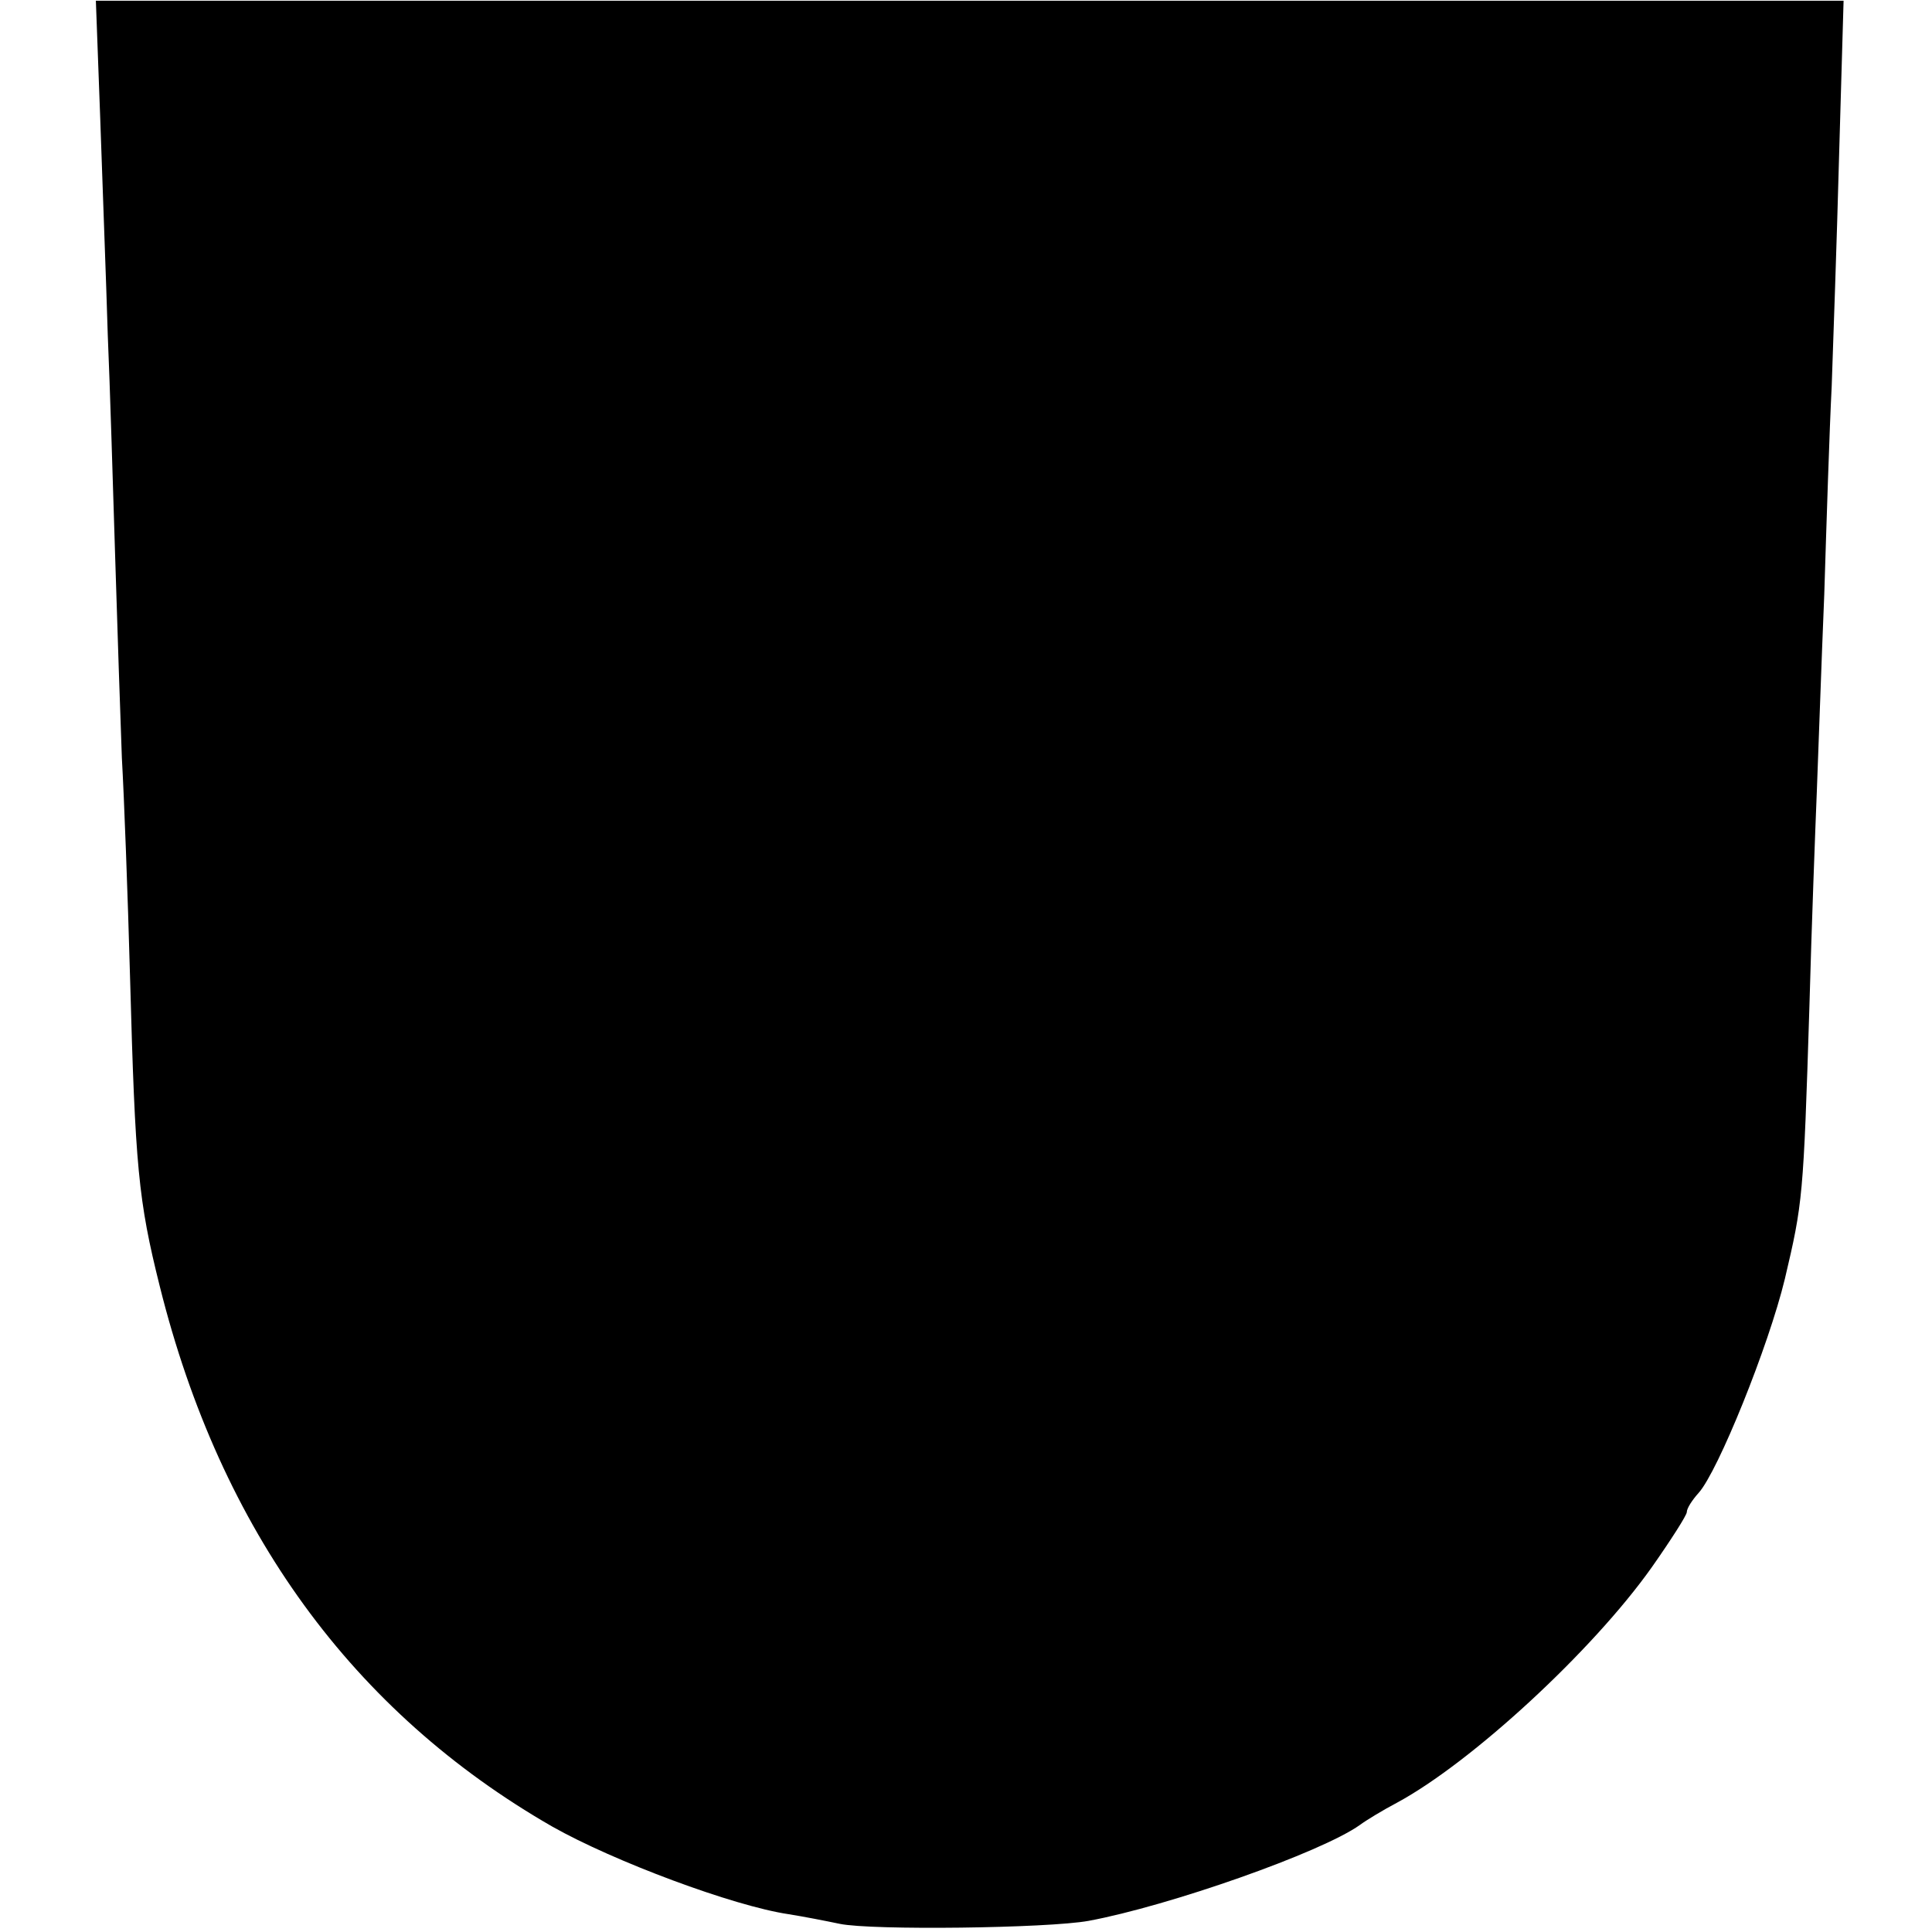 <?xml version="1.0" standalone="no"?>
<!DOCTYPE svg PUBLIC "-//W3C//DTD SVG 20010904//EN"
 "http://www.w3.org/TR/2001/REC-SVG-20010904/DTD/svg10.dtd">
<svg version="1.0" xmlns="http://www.w3.org/2000/svg"
 width="260pt" height="260pt" viewBox="0 0 260 260"
 preserveAspectRatio="xMidYMid meet">
<g transform="translate(0,260) scale(0.1,-0.1)"
fill="#000000" stroke="none">
<path d="M135 2437 c3 -89 8 -218 10 -287 3 -69 7 -204 10 -300 3 -96 7 -218
9 -270 3 -52 8 -185 11 -295 7 -256 11 -300 40 -416 82 -329 260 -573 528
-727 83 -47 244 -107 318 -118 19 -3 50 -9 69 -13 43 -9 280 -6 335 4 108 20
313 92 365 129 8 6 31 20 50 30 100 54 263 204 343 317 26 37 47 70 47 74 0 5
7 16 16 26 26 29 94 197 116 288 24 102 25 109 33 366 3 110 8 241 10 290 2
50 6 169 10 265 3 96 7 222 10 280 2 58 7 198 10 312 l6 207 -1176 0 -1176 0
6 -162z"/>
</g>
</svg>
